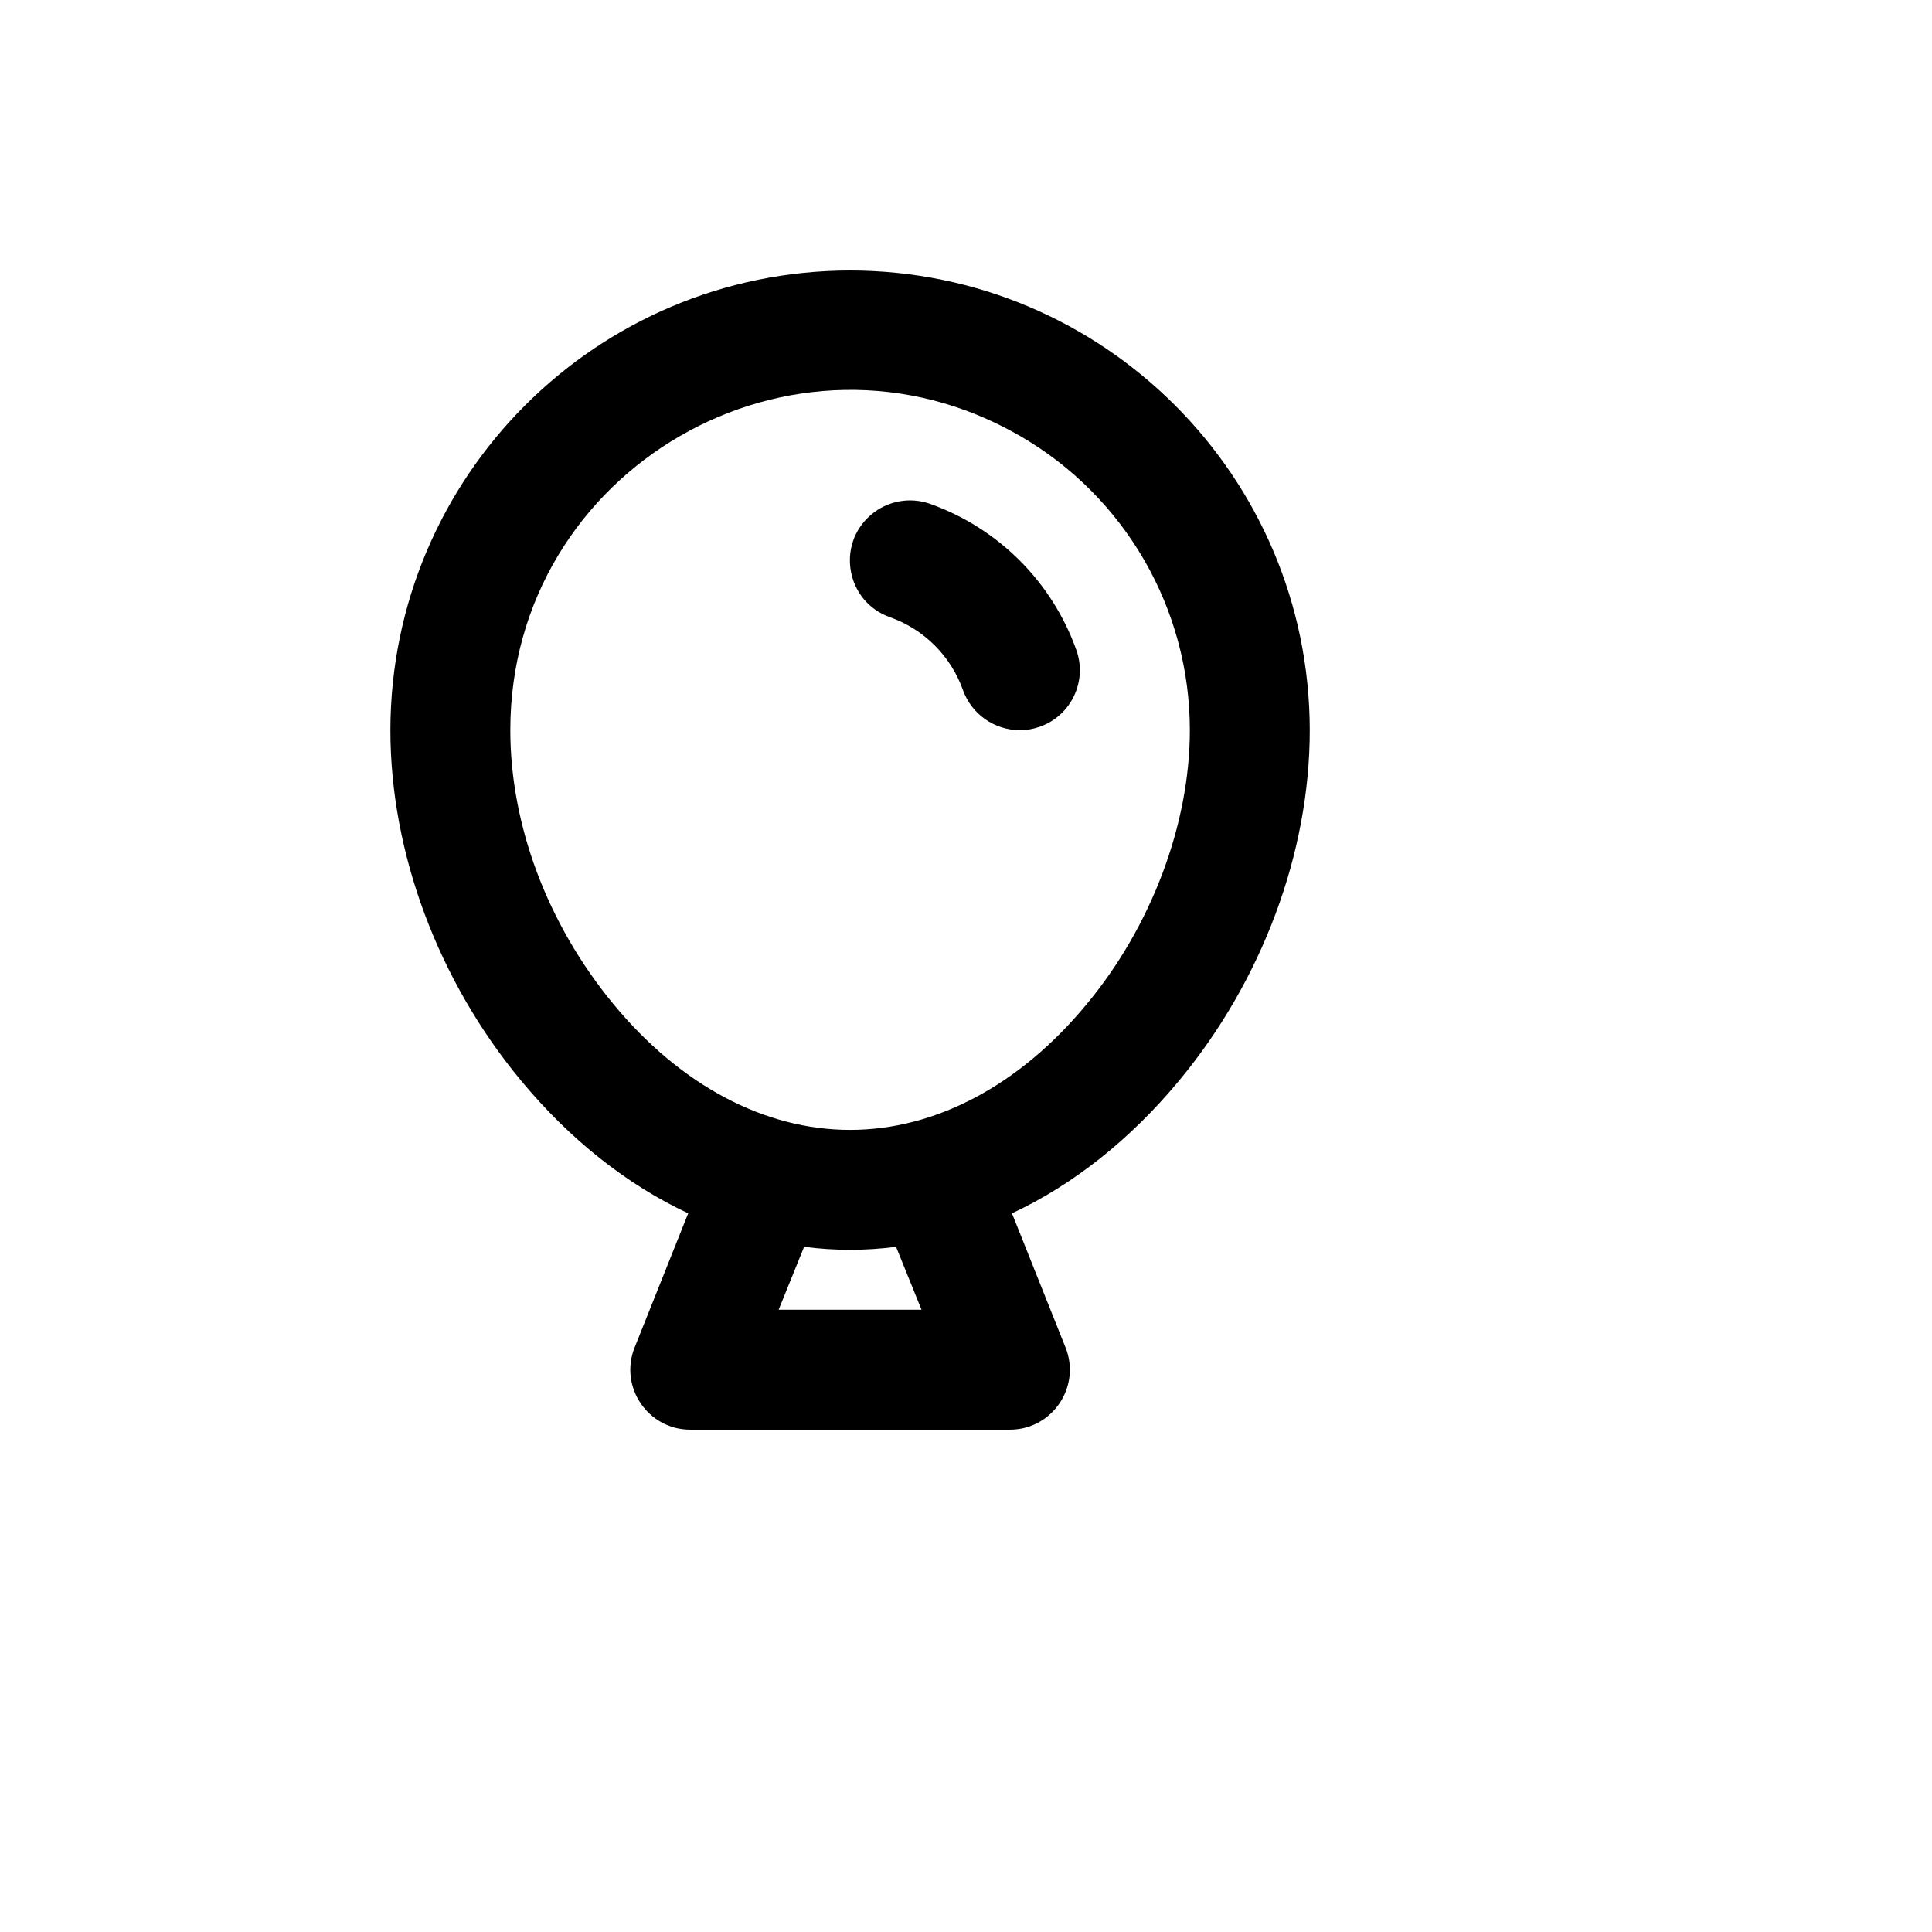 <svg xmlns="http://www.w3.org/2000/svg" version="1.1" xmlns:xlink="http://www.w3.org/1999/xlink" width="100%" height="100%" id="svgWorkerArea" viewBox="-25 -25 625 625" xmlns:idraw="https://idraw.muisca.co" style="background: white;"><defs id="defsdoc"><pattern id="patternBool" x="0" y="0" width="10" height="10" patternUnits="userSpaceOnUse" patternTransform="rotate(35)"><circle cx="5" cy="5" r="4" style="stroke: none;fill: #ff000070;"></circle></pattern></defs><g id="fileImp-391011451" class="cosito"><path id="pathImp-472607238" class="grouped" d="M250 62.5C167.908 62.589 101.382 129.115 101.293 211.207 101.293 250.808 116.649 292.188 143.642 324.677 159.483 343.75 177.909 358.297 197.629 367.511 197.629 367.511 180.334 410.83 180.334 410.83 175.182 423.565 184.538 437.472 198.276 437.5 198.276 437.5 301.724 437.5 301.724 437.5 315.462 437.472 324.818 423.565 319.666 410.83 319.666 410.83 302.371 367.511 302.371 367.511 322.091 358.297 340.517 343.75 356.358 324.677 383.351 292.188 398.707 250.808 398.707 211.207 398.618 129.115 332.091 62.589 250 62.5 250 62.5 250 62.5 250 62.5M273.114 398.707C273.114 398.707 226.886 398.707 226.886 398.707 226.886 398.707 235.129 378.341 235.129 378.341 245.001 379.634 254.999 379.634 264.871 378.341 264.871 378.341 273.114 398.707 273.114 398.707M326.455 299.946C304.795 326.131 277.64 340.517 250 340.517 222.36 340.517 195.205 326.131 173.545 299.946 151.886 273.761 140.086 241.595 140.086 211.207 140.086 126.595 231.681 73.713 304.957 116.019 338.964 135.653 359.914 171.938 359.914 211.207 359.914 241.595 347.468 274.731 326.455 299.946 326.455 299.946 326.455 299.946 326.455 299.946M323.222 185.345C326.78 195.432 321.502 206.495 311.422 210.075 309.351 210.83 307.162 211.213 304.957 211.207 296.701 211.218 289.328 206.043 286.53 198.276 282.623 187.255 273.952 178.584 262.931 174.677 248.808 169.7 245.369 151.301 256.741 141.559 262.019 137.037 269.308 135.675 275.862 137.985 297.962 145.854 315.353 163.244 323.222 185.345 323.222 185.345 323.222 185.345 323.222 185.345"></path></g></svg>
